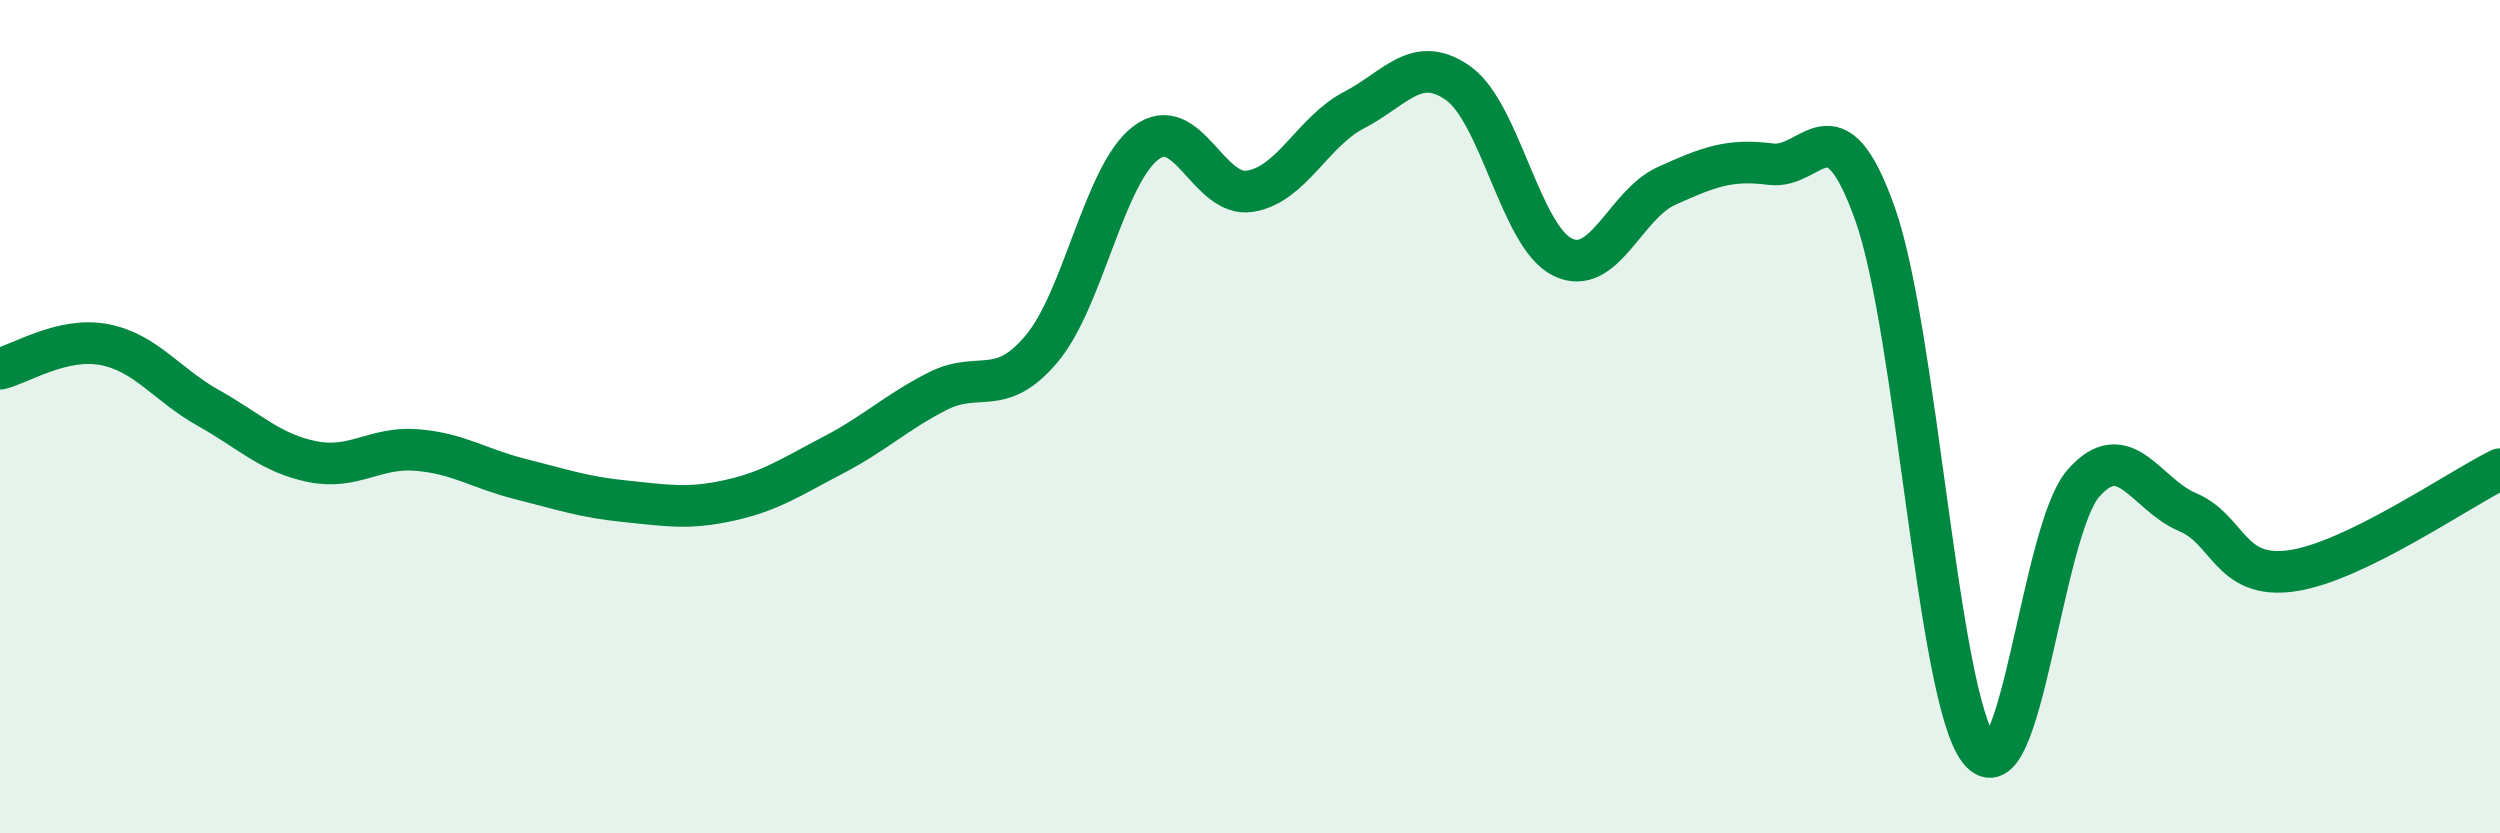 
    <svg width="60" height="20" viewBox="0 0 60 20" xmlns="http://www.w3.org/2000/svg">
      <path
        d="M 0,8.85 C 0.5,8.73 1.5,8.08 2.5,8.27 C 3.5,8.46 4,9.23 5,9.79 C 6,10.35 6.5,10.88 7.5,11.08 C 8.5,11.28 9,10.72 10,10.8 C 11,10.88 11.5,11.25 12.5,11.5 C 13.5,11.75 14,11.93 15,12.03 C 16,12.13 16.5,12.23 17.5,12.01 C 18.5,11.79 19,11.44 20,10.92 C 21,10.4 21.5,9.9 22.5,9.39 C 23.5,8.88 24,9.56 25,8.37 C 26,7.18 26.5,4.19 27.5,3.43 C 28.5,2.67 29,4.75 30,4.59 C 31,4.43 31.5,3.16 32.5,2.64 C 33.5,2.12 34,1.29 35,2 C 36,2.71 36.5,5.68 37.5,6.17 C 38.5,6.66 39,4.91 40,4.46 C 41,4.01 41.5,3.81 42.5,3.94 C 43.5,4.07 44,2.32 45,5.13 C 46,7.94 46.5,16.71 47.5,18 C 48.5,19.29 49,12.74 50,11.6 C 51,10.46 51.5,11.87 52.5,12.29 C 53.5,12.71 53.5,13.91 55,13.7 C 56.5,13.49 59,11.75 60,11.26L60 20L0 20Z"
        fill="#008740"
        opacity="0.1"
        stroke-linecap="round"
        stroke-linejoin="round"
      />
      <path
        d="M 0,8.85 C 0.5,8.73 1.5,8.08 2.5,8.27 C 3.5,8.46 4,9.23 5,9.79 C 6,10.35 6.5,10.88 7.5,11.08 C 8.5,11.28 9,10.72 10,10.8 C 11,10.88 11.5,11.25 12.5,11.5 C 13.5,11.75 14,11.93 15,12.03 C 16,12.13 16.5,12.23 17.5,12.01 C 18.5,11.79 19,11.44 20,10.92 C 21,10.4 21.5,9.9 22.5,9.39 C 23.5,8.88 24,9.56 25,8.37 C 26,7.18 26.5,4.19 27.5,3.43 C 28.5,2.67 29,4.75 30,4.59 C 31,4.43 31.5,3.16 32.5,2.64 C 33.5,2.12 34,1.29 35,2 C 36,2.71 36.5,5.68 37.5,6.17 C 38.5,6.66 39,4.91 40,4.46 C 41,4.01 41.5,3.81 42.5,3.94 C 43.5,4.07 44,2.32 45,5.13 C 46,7.94 46.5,16.71 47.5,18 C 48.5,19.29 49,12.74 50,11.6 C 51,10.46 51.5,11.87 52.5,12.29 C 53.5,12.71 53.5,13.91 55,13.7 C 56.5,13.49 59,11.75 60,11.26"
        stroke="#008740"
        stroke-width="1"
        fill="none"
        stroke-linecap="round"
        stroke-linejoin="round"
      />
    </svg>
  
